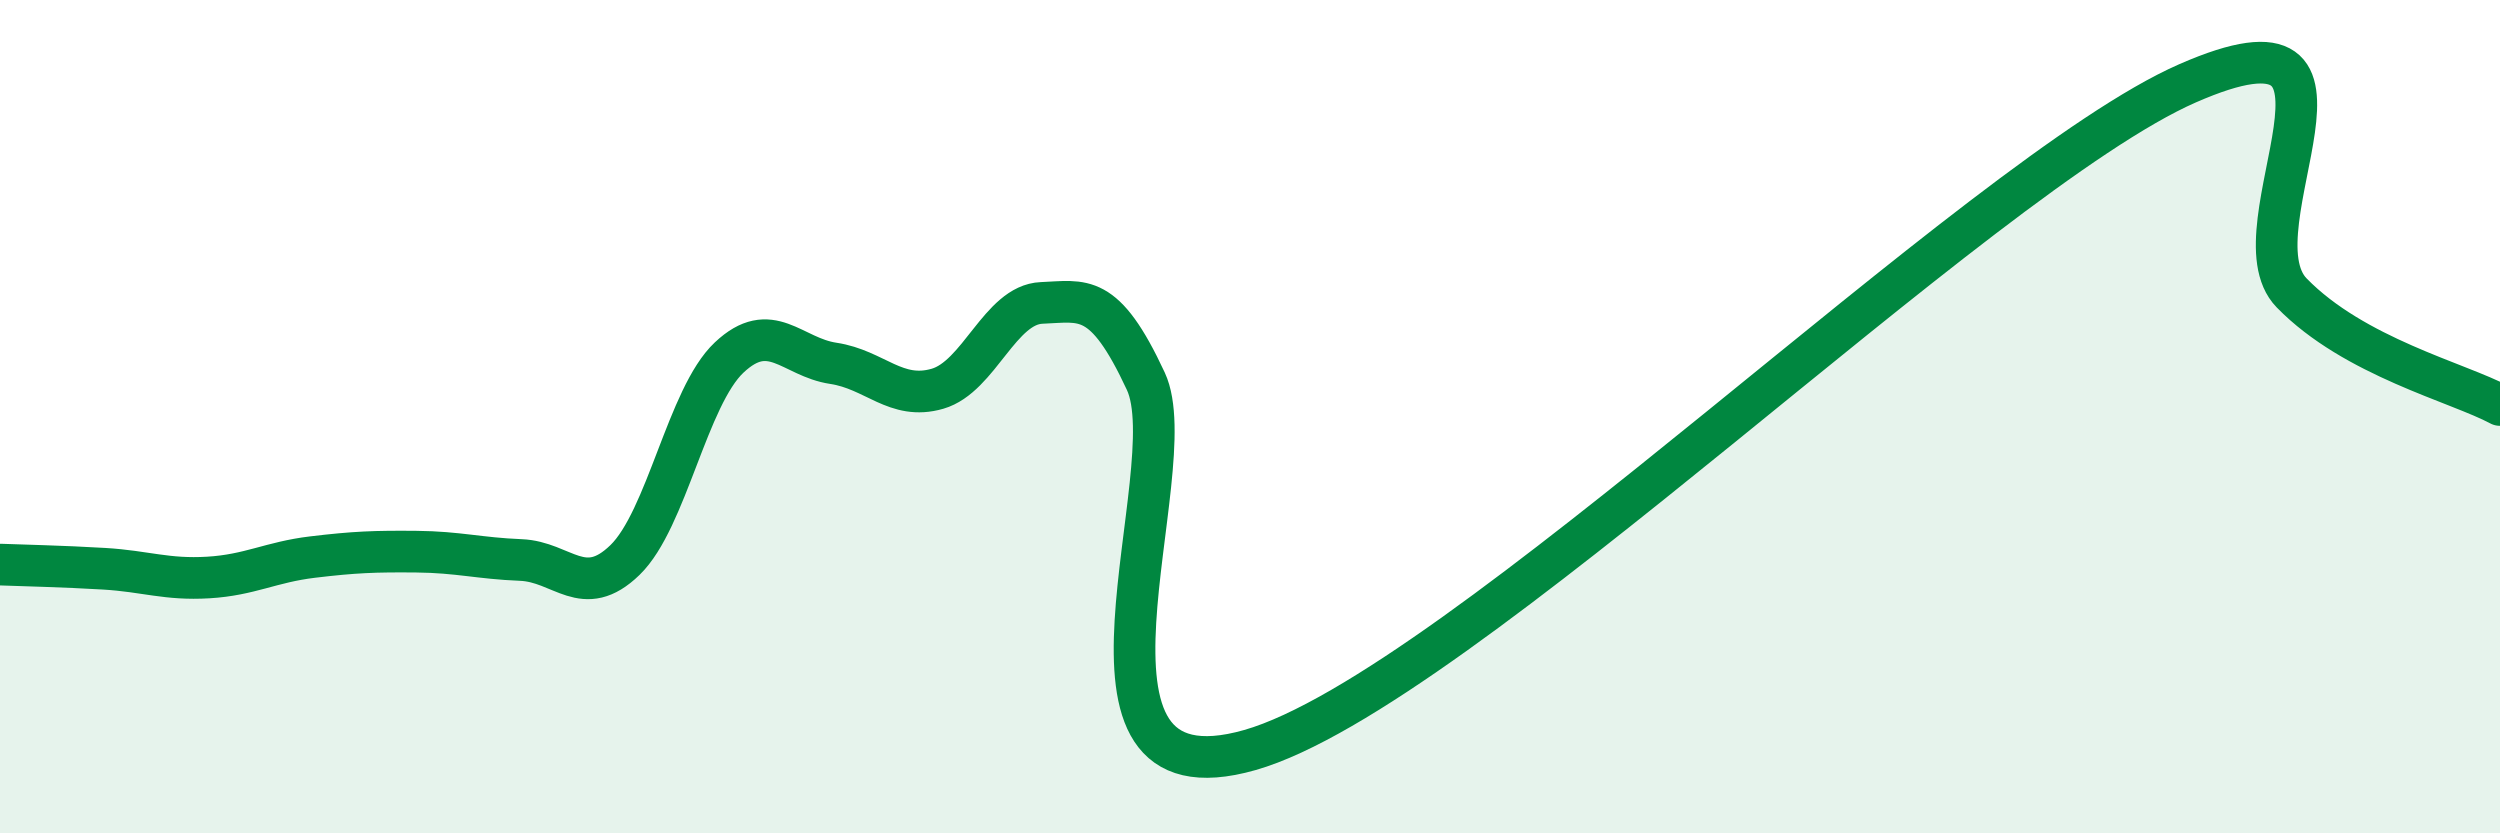 
    <svg width="60" height="20" viewBox="0 0 60 20" xmlns="http://www.w3.org/2000/svg">
      <path
        d="M 0,13.55 C 0.5,13.57 1.5,13.59 2.5,13.65 C 3.5,13.71 4,13.92 5,13.86 C 6,13.8 6.5,13.49 7.5,13.37 C 8.5,13.25 9,13.23 10,13.24 C 11,13.25 11.5,13.4 12.5,13.44 C 13.5,13.48 14,14.41 15,13.44 C 16,12.47 16.5,9.52 17.5,8.58 C 18.5,7.64 19,8.57 20,8.72 C 21,8.87 21.5,9.62 22.5,9.33 C 23.5,9.04 24,7.31 25,7.27 C 26,7.23 26.5,7 27.5,9.15 C 28.5,11.3 25,19.43 30,18 C 35,16.57 47.5,4.19 52.5,2 C 57.5,-0.19 53.5,5.49 55,7.03 C 56.5,8.57 59,9.18 60,9.72L60 20L0 20Z"
        fill="#008740"
        opacity="0.1"
        stroke-linecap="round"
        stroke-linejoin="round"
      />
      <path
        d="M 0,13.55 C 0.5,13.57 1.5,13.59 2.5,13.65 C 3.5,13.71 4,13.92 5,13.86 C 6,13.8 6.5,13.49 7.5,13.37 C 8.5,13.25 9,13.23 10,13.24 C 11,13.25 11.5,13.4 12.5,13.44 C 13.5,13.48 14,14.41 15,13.44 C 16,12.47 16.5,9.52 17.5,8.58 C 18.5,7.64 19,8.57 20,8.72 C 21,8.87 21.5,9.62 22.5,9.33 C 23.5,9.04 24,7.31 25,7.27 C 26,7.23 26.5,7 27.5,9.15 C 28.5,11.3 25,19.43 30,18 C 35,16.57 47.5,4.19 52.5,2 C 57.5,-0.19 53.5,5.49 55,7.03 C 56.5,8.57 59,9.18 60,9.72"
        stroke="#008740"
        stroke-width="1"
        fill="none"
        stroke-linecap="round"
        stroke-linejoin="round"
      />
    </svg>
  